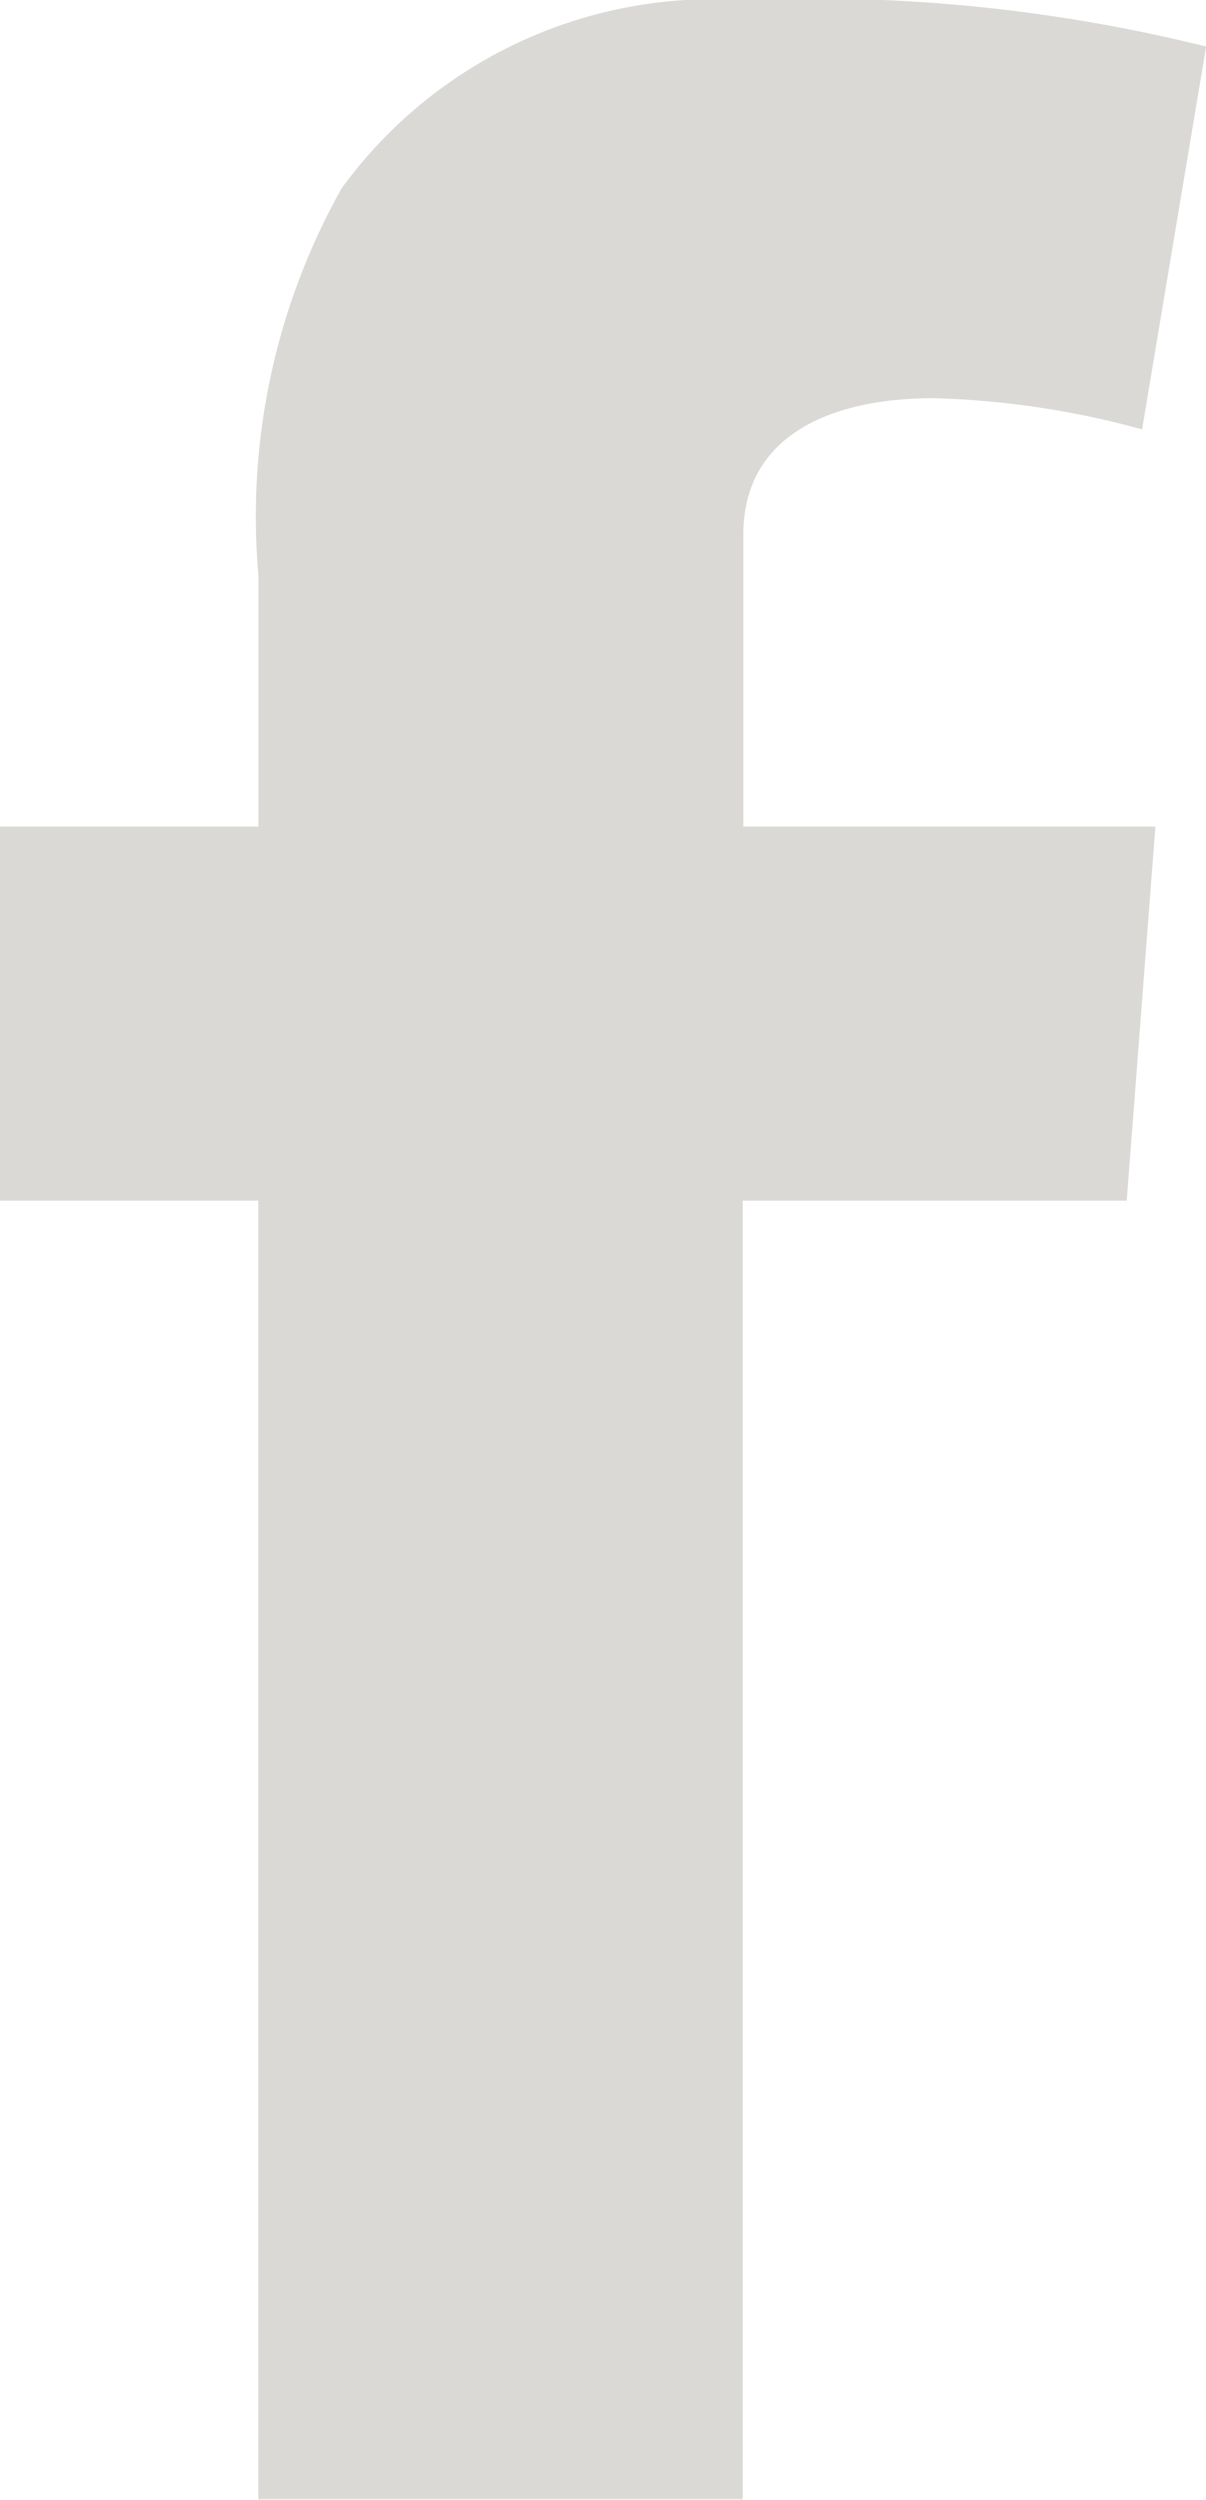 <?xml version="1.0" encoding="UTF-8"?> <svg xmlns="http://www.w3.org/2000/svg" width="10.132" height="21" viewBox="0 0 10.132 21"><g id="Group_4307" data-name="Group 4307" transform="translate(-109.5 -5472.5)"><path id="Path_527" data-name="Path 527" d="M12.905,15.448h2.171v-2.11a5.632,5.632,0,0,1,.7-3.253,3.862,3.862,0,0,1,3.37-1.58,13.66,13.66,0,0,1,3.892.39L22.5,12.111a7.331,7.331,0,0,0-1.75-.262c-.845,0-1.6.3-1.6,1.147v2.452h3.462l-.241,3.142H19.145V29.5h-4.07V18.59H12.905Z" transform="translate(96.595 5463.996)" fill="#dad9d6"></path></g></svg> 